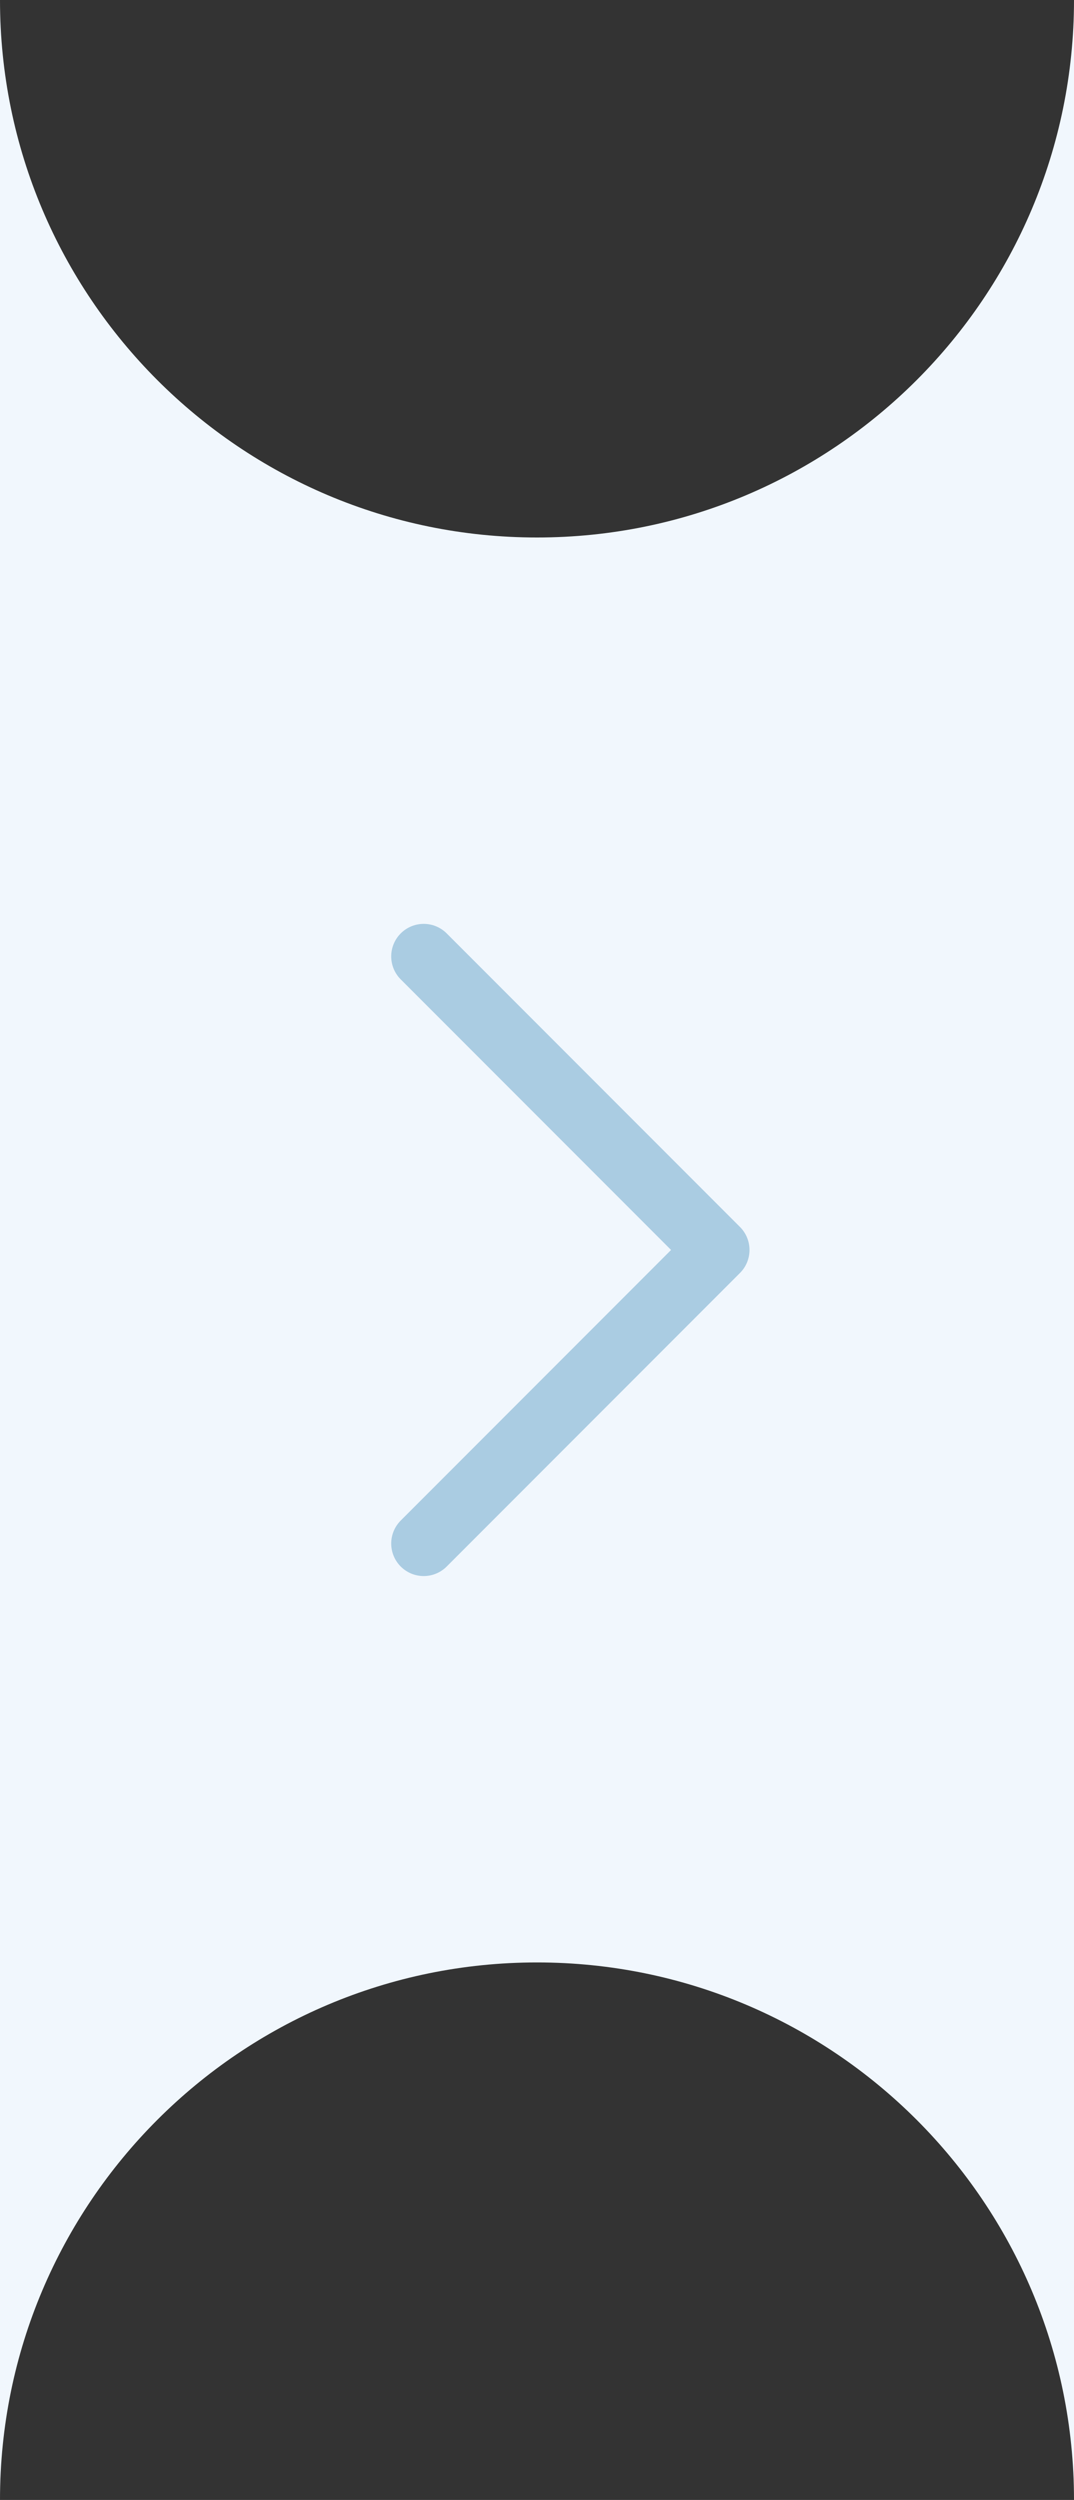 <?xml version="1.0" encoding="UTF-8"?> <svg xmlns="http://www.w3.org/2000/svg" id="_Слой_2" data-name="Слой 2" viewBox="0 0 49.58 115.3"><rect x="0" y="0" width="49.58" height="115.3" fill="#333333" stroke="none"/><defs><style> .cls-1 { fill: #f1f7fd; } .cls-2 { fill: none; stroke: #aacce2; stroke-linecap: round; stroke-linejoin: round; stroke-width: 3px; } </style></defs><g id="_Слой_1-2" data-name="Слой 1"><path class="cls-1" d="m49.58,0v115.3c0-13.69-11.1-24.79-24.79-24.79S0,101.61,0,115.3V0c0,13.69,11.1,24.79,24.79,24.79S49.58,13.69,49.58,0Z"></path><polyline class="cls-2" points="19.56 44.11 33.1 57.65 19.56 71.19"></polyline></g></svg> 